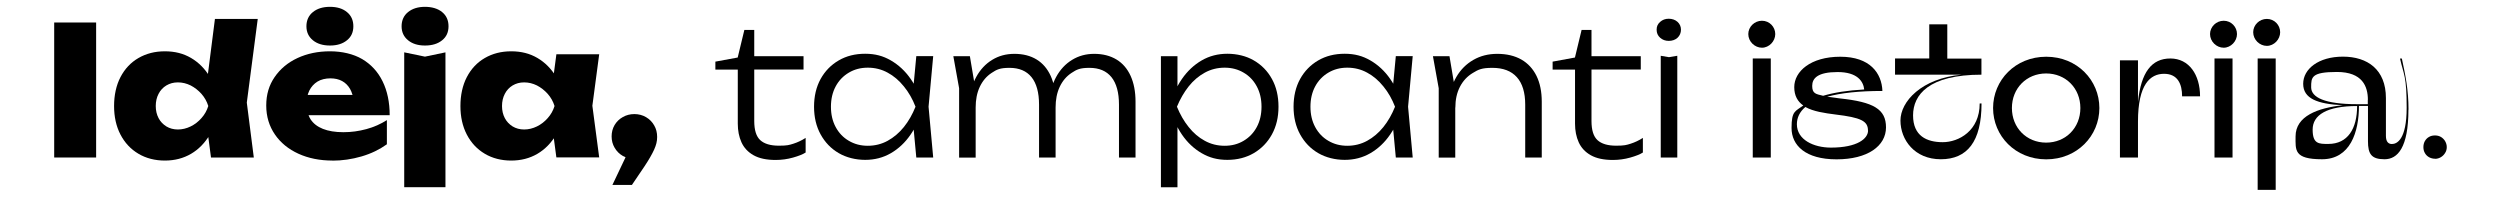 <svg id="Layer_2" xmlns="http://www.w3.org/2000/svg" version="1.1" viewBox="0 0 2855.5 250.2">
  
  <defs>
    <style>
      .st0 {
        isolation: isolate;
      }
    </style>
  </defs>
  <g id="Layer_1-2">
    <g class="st0">
      <g class="st0">
        <path d="M61.9,25.7h47.9v154.2h-47.9V25.7Z"></path>
      </g>
      <g class="st0">
        <path d="M250.4,121.1c-1.6,12.5-5.2,23.4-10.8,32.8-5.6,9.4-12.7,16.7-21.4,21.8-8.7,5.1-18.7,7.7-29.9,7.7s-21.5-2.6-30.2-7.8c-8.8-5.2-15.6-12.5-20.5-21.9-4.9-9.4-7.3-20.3-7.3-32.6s2.4-23.6,7.3-33c4.9-9.4,11.7-16.7,20.5-21.8,8.8-5.1,18.8-7.7,30.2-7.7s21.2,2.5,29.9,7.6c8.7,5.1,15.9,12.3,21.5,21.7,5.6,9.4,9.2,20.5,10.7,33.2ZM177.9,121.1c0,5.2,1.1,9.8,3.2,13.8,2.1,4,5.1,7.1,8.9,9.5,3.8,2.3,8.2,3.5,13.2,3.5s9.9-1.2,14.6-3.5c4.7-2.3,8.8-5.5,12.3-9.5,3.6-4,6.2-8.6,7.8-13.8-1.6-5.2-4.2-9.8-7.8-13.9-3.6-4-7.7-7.2-12.3-9.6-4.7-2.3-9.5-3.5-14.6-3.5s-9.3,1.2-13.2,3.5c-3.8,2.3-6.8,5.5-8.9,9.6-2.1,4-3.2,8.7-3.2,13.9ZM241,179.9l-5.8-44,7.6-14.4-7.6-19.1,10.3-80.8h48.9l-12.5,95.6,8,62.7h-48.9Z"></path>
      </g>
      <g class="st0">
        <path d="M379.8,183.4c-14.5,0-27.5-2.6-38.9-7.8-11.4-5.2-20.4-12.5-26.9-22s-9.9-20.5-9.9-33.1,3.2-23.2,9.6-32.5c6.4-9.3,15.1-16.6,26.1-21.7,11-5.1,23.4-7.7,37.1-7.7s26.7,3,36.8,8.9c10.1,6,17.9,14.4,23.3,25.4,5.4,11,8.1,23.9,8.1,38.7h-102.6v-23.2h75.5l-13.8,7.8c-.7-5.9-2.2-10.8-4.4-14.7-2.3-3.9-5.3-6.9-9-8.9-3.8-2.1-8.3-3.1-13.5-3.1s-10.7,1.2-14.7,3.7c-4,2.5-7.1,5.9-9.3,10.3-2.1,4.4-3.2,9.4-3.2,15s1.5,12.9,4.6,17.7c3.1,4.8,7.8,8.5,14.1,11,6.3,2.5,14.1,3.8,23.4,3.8s17.6-1.2,26.2-3.5c8.6-2.3,16.4-5.8,23.5-10.3v27.6c-8.4,6-18,10.7-29,13.9-11,3.2-22.1,4.8-33.3,4.8ZM376.9,52c-8.1,0-14.6-2-19.5-6-4.9-4-7.4-9.3-7.4-16s2.5-12.3,7.4-16.2c4.9-4,11.4-6,19.5-6s14.6,2,19.4,6c4.9,4,7.3,9.4,7.3,16.2s-2.4,12.1-7.3,16c-4.9,4-11.3,6-19.4,6Z"></path>
        <path d="M485.4,52c-8,0-14.4-2-19.3-6-4.9-4-7.4-9.3-7.4-16s2.5-12.3,7.4-16.2c4.9-4,11.4-6,19.3-6s14.8,2,19.6,6c4.9,4,7.3,9.4,7.3,16.2s-2.4,12.1-7.3,16c-4.9,4-11.4,6-19.6,6ZM461.8,59.8l23.6,4.9,23.4-4.9v154h-47.1V59.8Z"></path>
        <path d="M646,121.1c-1.6,12.5-5.2,23.4-10.8,32.8-5.6,9.4-12.7,16.7-21.4,21.8-8.7,5.1-18.7,7.7-29.9,7.7s-21.5-2.6-30.2-7.8c-8.8-5.2-15.6-12.5-20.5-21.9-4.9-9.4-7.3-20.3-7.3-32.6s2.4-23.6,7.3-33c4.9-9.4,11.7-16.7,20.5-21.8,8.8-5.1,18.8-7.7,30.2-7.7s21.2,2.5,29.9,7.6c8.7,5.1,15.9,12.3,21.5,21.7,5.6,9.4,9.2,20.5,10.7,33.2ZM573.4,121.1c0,5.2,1.1,9.8,3.2,13.8,2.1,4,5.1,7.1,8.9,9.5,3.8,2.3,8.2,3.5,13.2,3.5s9.9-1.2,14.6-3.5c4.7-2.3,8.8-5.5,12.3-9.5,3.6-4,6.2-8.6,7.8-13.8-1.6-5.2-4.2-9.8-7.8-13.9-3.6-4-7.7-7.2-12.3-9.6-4.7-2.3-9.5-3.5-14.6-3.5s-9.3,1.2-13.2,3.5c-3.8,2.3-6.8,5.5-8.9,9.6-2.1,4-3.2,8.7-3.2,13.9ZM635.5,179.9l-5.6-41.9,5.8-16.9-5.8-16.7,5.6-42.4h48.9l-7.8,58.8,7.8,59h-48.9Z"></path>
        <path d="M699.5,211.2l22.4-47.1,2.7,17.5c-4.8,0-9.2-1.2-13.2-3.5-4-2.3-7.1-5.4-9.4-9.4-2.3-3.9-3.4-8.2-3.4-12.9s1.1-9.1,3.4-13c2.3-3.8,5.4-6.9,9.4-9.1,4-2.3,8.4-3.4,13.2-3.4s9.4,1.2,13.3,3.5c3.9,2.3,7,5.4,9.3,9.4,2.3,3.9,3.4,8.3,3.4,13.3s-1.1,9.1-3.4,14.3c-2.3,5.1-6,11.6-11.2,19.4l-14.2,21h-22.2Z"></path>
      </g>
      <g class="st0">
        <path d="M817.1,79.4v-9l25.5-4.7,7.6-31.5h11.3v30h56.3v15.2h-56.3v58.8c0,10.4,2.3,17.7,6.9,21.9,4.6,4.2,11.7,6.3,21.3,6.3s11.8-.8,16.6-2.3c4.7-1.5,9.4-3.7,13.9-6.6v16.7c-3.3,2.1-8.1,4-14.5,5.8-6.4,1.8-13,2.7-19.8,2.7-10.4,0-18.8-1.8-25.2-5.4-6.4-3.6-11-8.6-13.8-14.8-2.8-6.2-4.2-13.3-4.2-21.3v-61.7h-25.5Z"></path>
      </g>
      <g class="st0">
        <path d="M1054,121.9c-3,12.1-7.6,22.7-13.9,31.8-6.2,9.1-13.8,16.2-22.6,21.3-8.8,5.1-18.6,7.6-29.3,7.6s-21.5-2.6-30.2-7.7c-8.8-5.1-15.7-12.3-20.7-21.4-5-9.1-7.5-19.6-7.5-31.6s2.5-22.6,7.5-31.7c5-9,11.9-16.1,20.7-21.2,8.8-5.1,18.8-7.6,30.2-7.6s20.5,2.5,29.3,7.6c8.8,5.1,16.4,12.1,22.7,21.2,6.3,9,10.9,19.6,13.8,31.7ZM949.1,121.9c0,8.8,1.8,16.5,5.4,23.2,3.6,6.7,8.6,12,15,15.7,6.4,3.8,13.6,5.7,21.7,5.7s15.8-1.9,22.7-5.7c6.9-3.8,13.1-9,18.5-15.7,5.4-6.7,9.8-14.5,13.3-23.2-3.4-8.8-7.8-16.5-13.3-23.2-5.4-6.7-11.6-12-18.5-15.7-6.9-3.8-14.5-5.7-22.7-5.7s-15.3,1.9-21.7,5.7c-6.4,3.8-11.4,9-15,15.7-3.6,6.7-5.4,14.5-5.4,23.2ZM1046.6,179.9l-4.1-43.8,5.1-14.2-5.1-14,4.1-43.8h19.3l-5.3,57.8,5.3,58h-19.3Z"></path>
        <path d="M1088.9,64.2h18.9l6.6,39.3v76.5h-18.9v-79.2l-6.6-36.6ZM1158.6,61.5c10,0,18.5,2.2,25.5,6.5,7,4.3,12.3,10.6,16,18.7,3.7,8.2,5.6,18,5.6,29.5v63.7h-18.9v-60.4c0-13.8-2.9-24.3-8.6-31.4-5.8-7.1-14.1-10.6-25.1-10.6s-14.6,1.9-20.5,5.8c-5.8,3.8-10.3,9.1-13.5,15.9-3.2,6.8-4.7,14.7-4.7,23.7l-7.6-5.3c1-11.5,3.7-21.5,8.3-29.8,4.6-8.4,10.6-14.8,18.1-19.4,7.5-4.6,15.9-6.9,25.4-6.9ZM1249.7,61.5c10,0,18.5,2.2,25.6,6.5,7.1,4.3,12.4,10.6,16.1,18.7,3.7,8.2,5.6,18,5.6,29.5v63.7h-18.9v-60.4c0-13.8-2.9-24.3-8.6-31.4-5.8-7.1-14.1-10.6-25.1-10.6s-14.6,1.9-20.5,5.8c-5.8,3.8-10.3,9.1-13.5,15.9-3.2,6.8-4.7,14.7-4.7,23.7l-7.6-5.3c1-11.5,3.7-21.5,8.3-29.8,4.6-8.4,10.6-14.8,18.1-19.4,7.5-4.6,15.9-6.9,25.2-6.9Z"></path>
        <path d="M1326,64.2h18.9v43.8l-1,3.7v18.7l1,6v77.5h-18.9V64.2ZM1336.1,121.9c3-12.1,7.6-22.6,13.9-31.7,6.2-9,13.8-16.1,22.6-21.2,8.8-5.1,18.6-7.6,29.3-7.6s21.5,2.5,30.2,7.6c8.8,5.1,15.7,12.1,20.7,21.2,5,9,7.5,19.6,7.5,31.7s-2.5,22.4-7.5,31.6c-5,9.1-11.9,16.2-20.7,21.4-8.8,5.1-18.8,7.7-30.2,7.7s-20.5-2.5-29.3-7.6c-8.8-5.1-16.4-12.2-22.6-21.3-6.2-9.1-10.9-19.7-13.9-31.8ZM1440.9,121.9c0-8.8-1.8-16.5-5.4-23.2-3.6-6.7-8.6-12-15-15.7-6.4-3.8-13.6-5.7-21.7-5.7s-15.8,1.9-22.7,5.7c-6.9,3.8-13.1,9-18.4,15.7-5.3,6.7-9.8,14.5-13.4,23.2,3.6,8.8,8,16.5,13.4,23.2,5.3,6.7,11.5,12,18.4,15.7,6.9,3.8,14.5,5.7,22.7,5.7s15.3-1.9,21.7-5.7c6.4-3.8,11.4-9,15-15.7,3.6-6.7,5.4-14.5,5.4-23.2Z"></path>
        <path d="M1601.7,121.9c-3,12.1-7.6,22.7-13.9,31.8-6.2,9.1-13.8,16.2-22.6,21.3-8.8,5.1-18.6,7.6-29.3,7.6s-21.5-2.6-30.2-7.7c-8.8-5.1-15.7-12.3-20.7-21.4-5-9.1-7.5-19.6-7.5-31.6s2.5-22.6,7.5-31.7c5-9,11.9-16.1,20.7-21.2,8.8-5.1,18.8-7.6,30.2-7.6s20.5,2.5,29.3,7.6c8.8,5.1,16.4,12.1,22.7,21.2,6.3,9,10.9,19.6,13.8,31.7ZM1496.8,121.9c0,8.8,1.8,16.5,5.4,23.2,3.6,6.7,8.6,12,15,15.7,6.4,3.8,13.6,5.7,21.7,5.7s15.8-1.9,22.7-5.7c6.9-3.8,13.1-9,18.5-15.7,5.4-6.7,9.8-14.5,13.3-23.2-3.4-8.8-7.8-16.5-13.3-23.2-5.4-6.7-11.6-12-18.5-15.7-6.9-3.8-14.5-5.7-22.7-5.7s-15.3,1.9-21.7,5.7c-6.4,3.8-11.4,9-15,15.7-3.6,6.7-5.4,14.5-5.4,23.2ZM1594.3,179.9l-4.1-43.8,5.1-14.2-5.1-14,4.1-43.8h19.3l-5.3,57.8,5.3,58h-19.3Z"></path>
      </g>
      <g class="st0">
        <path d="M1636.7,64.2h18.9l6.6,39.3v76.5h-18.9v-79.2l-6.6-36.6ZM1710.1,61.5c10.8,0,20,2.2,27.6,6.5,7.5,4.3,13.3,10.6,17.3,18.7,4,8.2,6,18,6,29.5v63.7h-18.9v-60.4c0-13.8-3.2-24.3-9.6-31.4-6.4-7.1-15.7-10.6-27.9-10.6s-15.9,1.9-22.3,5.8c-6.4,3.8-11.3,9.1-14.8,15.9s-5.2,14.7-5.2,23.7l-7.6-5.3c1-11.5,3.9-21.5,8.8-29.8,4.9-8.4,11.4-14.8,19.4-19.4,8-4.6,17.1-6.9,27.2-6.9Z"></path>
      </g>
      <g class="st0">
        <path d="M1773.4,79.4v-9l25.5-4.7,7.6-31.5h11.3v30h56.3v15.2h-56.3v58.8c0,10.4,2.3,17.7,6.9,21.9,4.6,4.2,11.7,6.3,21.3,6.3s11.8-.8,16.6-2.3c4.7-1.5,9.4-3.7,13.9-6.6v16.7c-3.3,2.1-8.1,4-14.5,5.8-6.4,1.8-13,2.7-19.8,2.7-10.4,0-18.8-1.8-25.2-5.4-6.4-3.6-11-8.6-13.8-14.8-2.8-6.2-4.2-13.3-4.2-21.3v-61.7h-25.5Z"></path>
        <path d="M1906,46.7c-3.8,0-7.1-1.2-9.8-3.6-2.7-2.4-4-5.4-4-9.2s1.3-6.5,4-8.9c2.7-2.4,5.9-3.6,9.8-3.6s7.5,1.2,10.1,3.6c2.6,2.4,3.9,5.4,3.9,8.9s-1.3,6.8-3.9,9.2c-2.6,2.4-6,3.6-10.1,3.6ZM1896.8,63.7l9.5,1.6,9.5-1.6v116.2h-18.9V63.7Z"></path>
      </g>
      <g class="st0">
        <path d="M1996.9,38.9c0-8.2,7-15.2,15.6-15.2s15.2,7,15.2,15.2-7,15.6-15.2,15.6-15.6-7-15.6-15.6ZM2022.6,179.9h-20.6v-113.1h20.6v113.1Z"></path>
        <path d="M2154.2,145.4c0,21.4-21,36.6-56.5,36.6s-51.4-16-51.4-35.8,4.3-18.9,13.4-25.7c-6.4-4.5-10.3-11.1-10.3-21,0-17.9,18.7-34.7,52.6-34.7s47.3,18.7,48.1,39.1c-26.9,0-47.7,2.3-63.1,6.6,4.1.6,8.8,1.2,14.4,1.9,38.7,4.1,52.8,12.3,52.8,33.1ZM2133.6,149.1c0-10.9-8-14.8-37-18.3-12.7-1.6-25.5-3.5-34.5-8.6-6.6,5.6-9.7,12.3-9.7,19.7,0,17.7,19.1,26.7,38.9,26.7,30.2,0,42.4-10.3,42.4-19.5ZM2082.4,109.4c12.3-3.7,28-6.2,46.9-7.2-1-9.3-7.8-19.9-30.4-19.9s-29,7-29,15.8,4.1,9.3,12.5,11.3Z"></path>
        <path d="M2263.2,66.8v18.5c-60.2,0-78.1,23-78.1,46.5s15.6,30.6,33.9,30.6,42.2-13,42.2-44.2h2.1c0,43.6-16.4,63.7-46.5,63.7s-46.1-22.4-46.1-44.2,24.1-48.1,69.7-52.4h-75.9v-18.5h39.1V27.8h20.6v39.1h39.1Z"></path>
        <path d="M2276.5,123.4c0-31.7,25.3-58.6,60.7-58.6s60.7,26.9,60.7,58.6-25.3,58.6-60.7,58.6-60.7-26.9-60.7-58.6ZM2376.2,123.4c0-22.6-16.7-39.5-39.1-39.5s-39.1,16.9-39.1,39.5,16.7,39.5,39.1,39.5,39.1-16.9,39.1-39.5Z"></path>
        <path d="M2513,110h-20.6c0-13.8-4.9-25.7-20.6-25.7s-29.8,11.9-29.8,54.5v41.1h-20.6v-111h20.6v47.5c3.5-33.9,15.6-49.6,37-49.6s33.9,18.7,33.9,43.2Z"></path>
        <path d="M2524.3,38.9c0-8.2,7-15.2,15.6-15.2s15.2,7,15.2,15.2-7,15.6-15.2,15.6-15.6-7-15.6-15.6ZM2550,179.9h-20.6v-113.1h20.6v113.1Z"></path>
        <path d="M2573.6,36.8c0-8.2,7-15.2,15.6-15.2s15.2,7,15.2,15.2-7,15.6-15.2,15.6-15.6-7-15.6-15.6ZM2599.3,216.9h-20.6V66.8h20.6v150.1Z"></path>
        <path d="M2750.9,125.2c0,43.4-12.3,56.7-27.3,56.7s-18.9-6-18.9-20.6v-40.3h-10.3c0,29.8-9.9,60.9-42.2,60.9s-30.2-10.5-30.2-26.1c0-23.2,25.3-32.5,53.9-35.6-29-1.4-45.2-7.6-45.2-24.5s17.5-31,45.4-31,49.1,14.6,49.1,47.3v43.2c0,6.8,2.9,9.3,6.8,9.3,5.8,0,16.9-5.1,16.9-41.5s-3.3-37.2-7.6-56.1h2.1c4.1,18.9,7.6,35.8,7.6,58.4ZM2704.6,114.1c0-15.4-6.2-31.9-35.4-31.9s-29.4,6-29.4,17.5,15.4,19.3,52.4,19.3h12.3v-4.9ZM2692.3,121.1c-34.7,0-50.8,10.3-50.8,26.9s7.2,16.4,17.9,16.4c22.2,0,32.9-17.3,32.9-43.4Z"></path>
      </g>
      <g class="st0">
        <path d="M2781.3,181.3c-2.5,0-4.7-.6-6.8-1.7-2.1-1.2-3.7-2.8-4.8-4.8-1.2-2.1-1.7-4.3-1.7-6.8s.6-4.9,1.7-6.9c1.2-2,2.7-3.6,4.7-4.7,2-1.2,4.3-1.7,6.9-1.7s4.7.6,6.7,1.7c2,1.2,3.6,2.8,4.8,4.8,1.2,2.1,1.9,4.3,1.9,6.8s-.6,4.7-1.9,6.7c-1.2,2-2.8,3.6-4.8,4.8-2,1.2-4.2,1.9-6.7,1.9Z"></path>
      </g>
    </g>
  </g>
</svg>